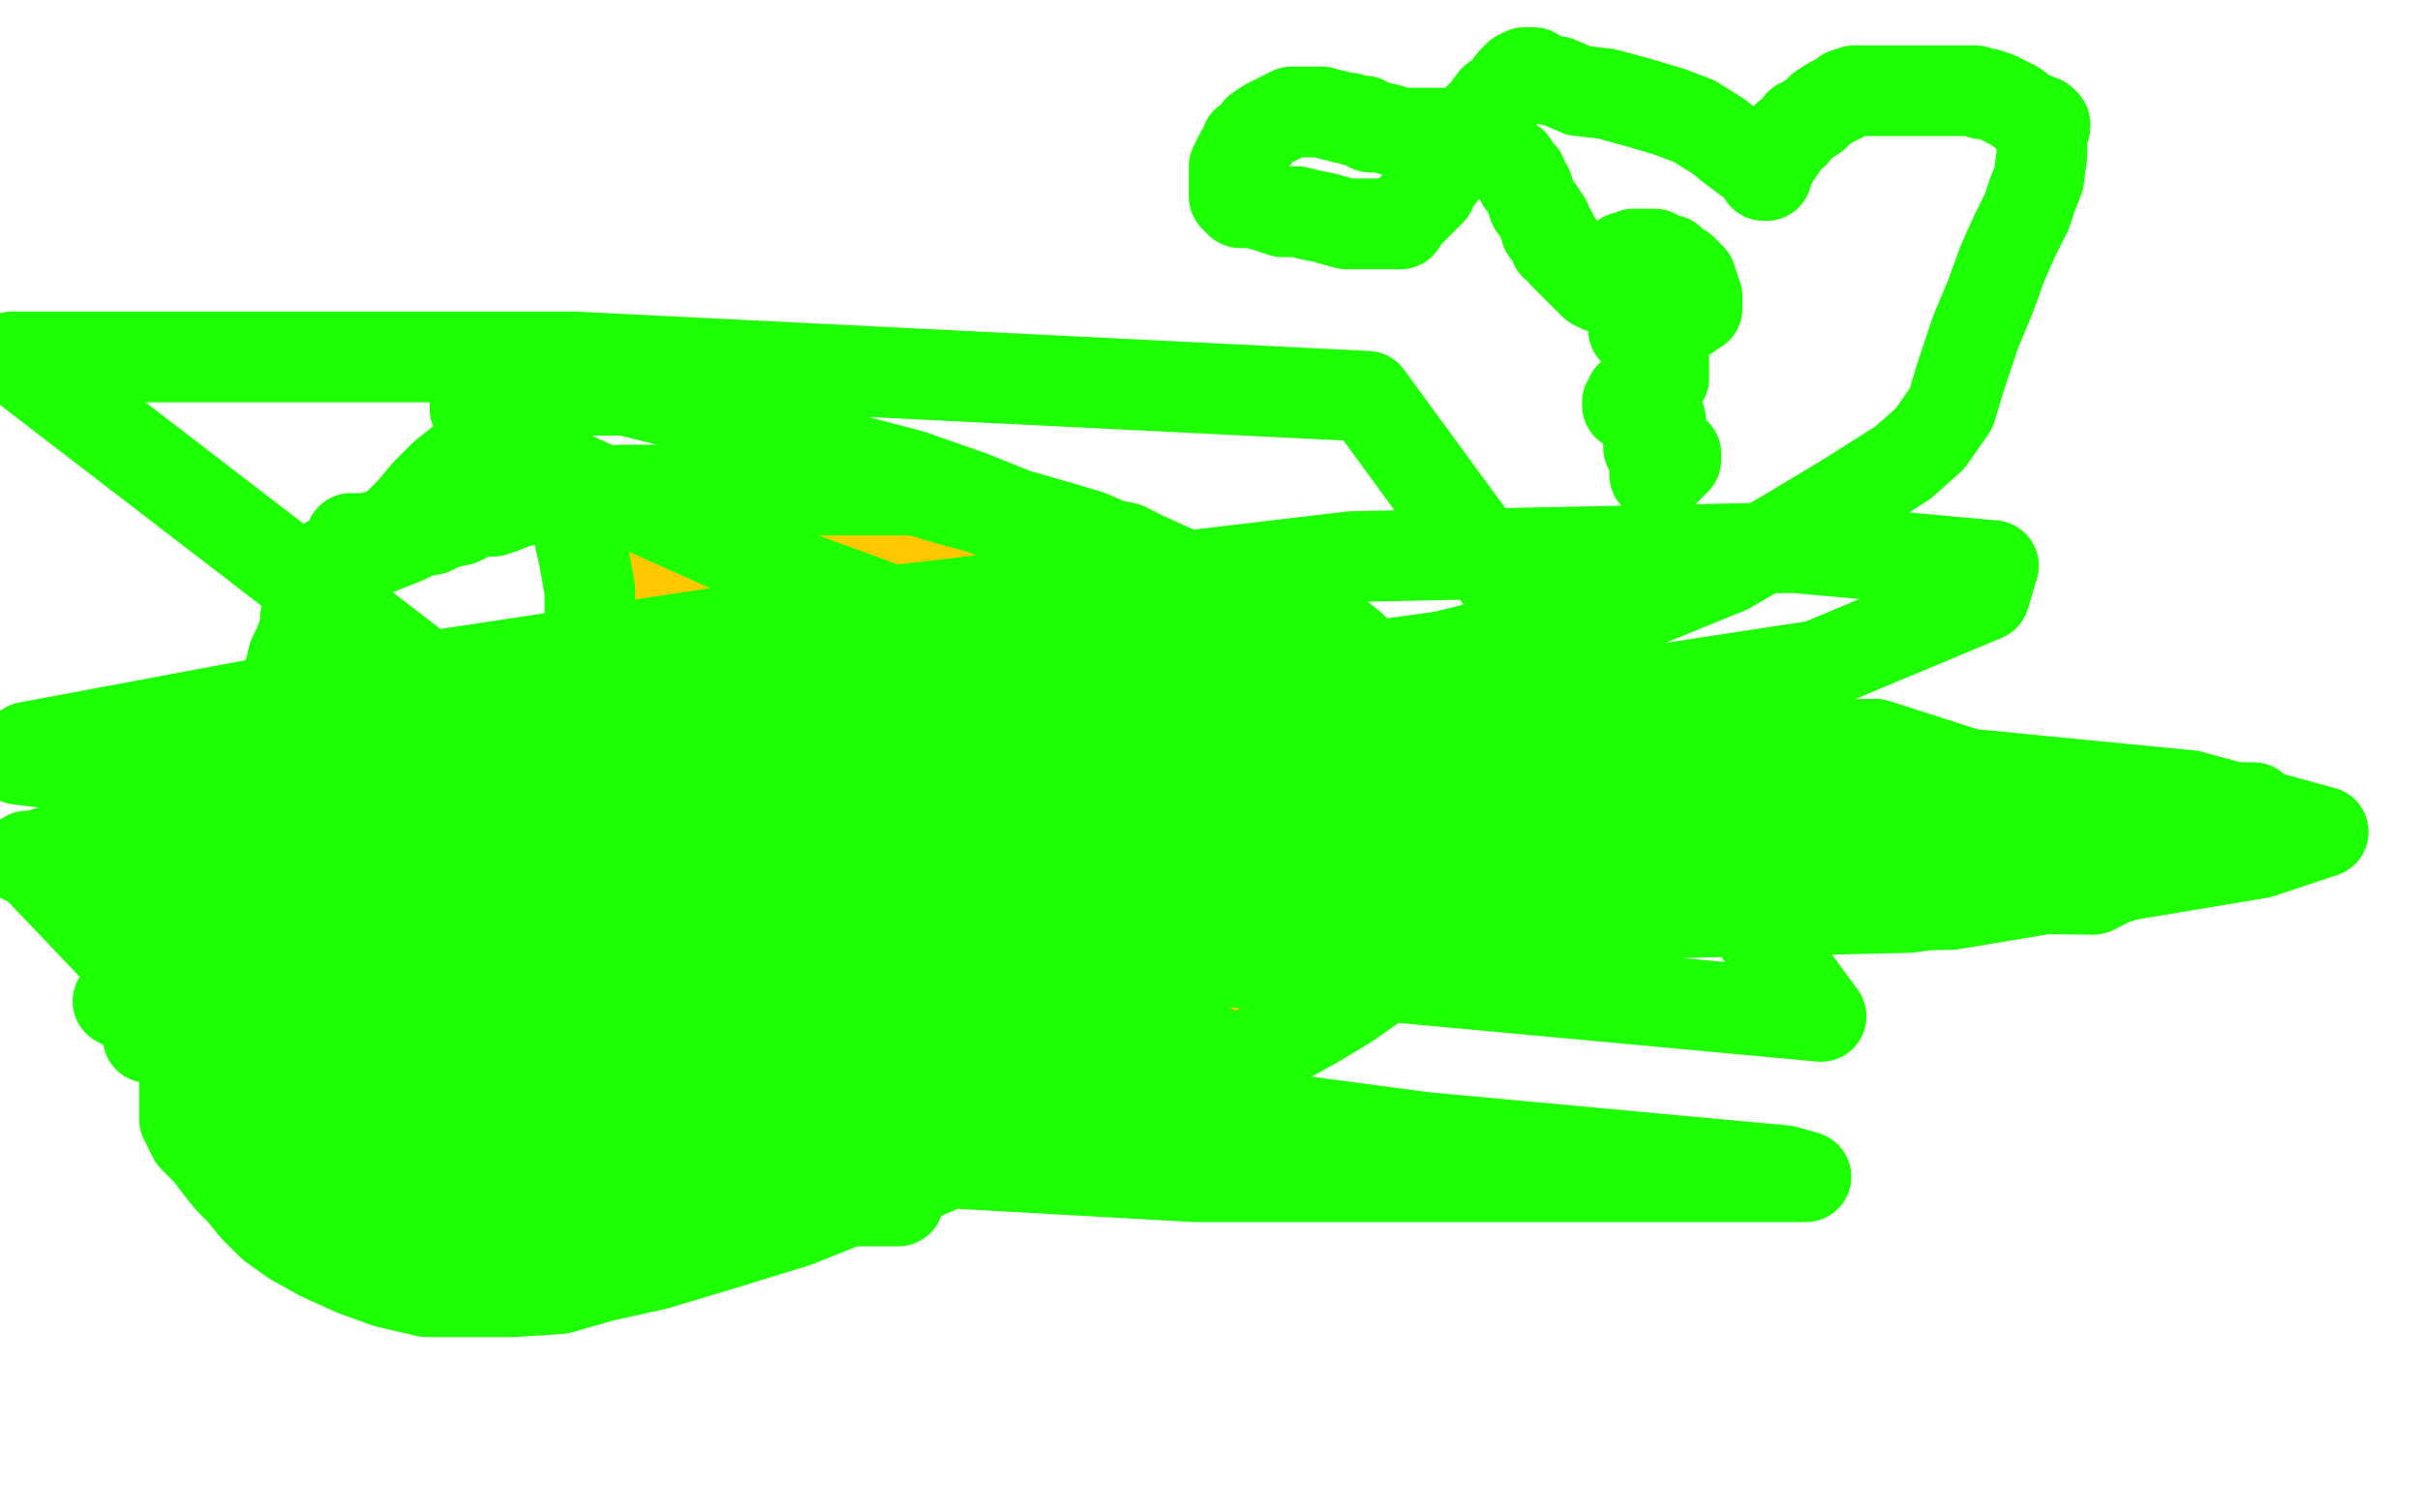 <?xml version="1.0" standalone="no"?>
<!DOCTYPE svg PUBLIC "-//W3C//DTD SVG 1.1//EN"
"http://www.w3.org/Graphics/SVG/1.1/DTD/svg11.dtd">

<svg width="800" height="500" version="1.1" xmlns="http://www.w3.org/2000/svg" xmlns:xlink="http://www.w3.org/1999/xlink" style="stroke-antialiasing: false"><desc>This SVG has been created on https://colorillo.com/</desc><rect x='0' y='0' width='800' height='500' style='fill: rgb(255,255,255); stroke-width:0' /><circle cx="303.5" cy="314.5" r="0" style="fill: #ffc803; stroke-antialiasing: false; stroke-antialias: 0; opacity: 1.0"/>
<polyline points="288,304 287,304 287,304 288,304 288,304 290,302 290,302 295,302 295,302 299,300 299,300 305,300 305,300 310,298 310,298 313,298 317,298 320,298 322,298 324,298 326,298 329,298 330,299 333,299 335,300 339,301" style="fill: none; stroke: #ffc803; stroke-width: 1; stroke-linejoin: round; stroke-linecap: round; stroke-antialiasing: false; stroke-antialias: 0; opacity: 1.0"/>
<polyline points="324,309 323,309 323,309" style="fill: none; stroke: #ffc803; stroke-width: 1; stroke-linejoin: round; stroke-linecap: round; stroke-antialiasing: false; stroke-antialias: 0; opacity: 1.0"/>
<circle cx="149.5" cy="278.5" r="15" style="fill: #ffc803; stroke-antialiasing: false; stroke-antialias: 0; opacity: 1.0"/>
<polyline points="79,343 79,344 79,344 79,345 79,345 80,346 80,346 81,347 81,347 82,350 82,350 84,351 84,351 91,355 91,355 99,356 109,358 119,360 129,360 138,361 148,361 160,362 171,364 181,364 195,364 208,364 227,364 245,364 262,364 282,364 298,362 315,359 333,354 350,350 367,343 383,335 397,327 406,320 414,314 420,309 423,305 427,300 430,293 435,285 438,279 441,274 442,271 442,269 442,267 442,264 442,260 438,255 435,252 430,249 427,247 423,245 421,243 416,240 409,237 401,232 394,228 389,226 387,225 383,223 379,221 375,218 370,215 366,212 362,210 357,208 353,205 348,203 342,200 333,197 326,194 317,191 305,188 296,186 285,184 275,184 263,184 249,184 240,185 231,187 221,192 212,198 203,205 195,211 188,217 181,223 175,228 170,233 164,240 158,248 153,255 148,262 145,269 141,275 139,282 137,287 135,292 135,296 135,299 135,302 135,305 135,308 135,312 138,316 141,320 146,324 151,327 155,330 161,333 165,335 170,337 174,338 180,339 184,340 189,341 194,341 200,341 205,341 211,341 216,341 222,341 229,341 234,341 239,341 243,340 247,340 251,340 255,339 259,339 264,339 268,339 273,339 277,339 281,339 285,339 289,339 292,339 296,339 299,338 302,338 308,338 312,337 316,336 322,335 327,333 331,331 335,329 339,328 344,326 347,325 352,323 356,320 360,317 363,316 367,314 370,312 375,309 379,307 383,305 387,303 390,301 391,301 392,300 393,299 394,297 397,295 398,292 399,291 400,288 402,284 402,283 403,280 404,277 404,275 404,273 405,271 405,269 405,267 405,266 405,264 404,264 404,263 403,263 403,262 400,260 396,257 391,254 387,252 383,250 379,249 373,247 365,244 358,242 353,240 349,239 346,239 343,239 341,239 338,239 334,239 327,241 319,244 311,249 305,254 299,259 296,263 293,267 292,272 291,276 291,280 291,283 291,286 291,289 291,292 291,294 292,297 292,299 294,301 294,302 295,303 295,304 296,305 297,305 298,305 300,305 304,303 311,300 317,298 325,296 332,294 340,291 346,289 351,287 355,285 358,283 360,282 363,280 366,279 368,278 369,276 370,275 371,274 372,274 372,276 372,281 372,285 372,289 372,293 372,298 372,302 372,304 371,306 368,308 362,309 347,309 335,309 320,309 308,310 300,310 294,311 290,311 288,311 286,311 285,311 284,311 280,311 277,312 271,313 266,313 264,313" style="fill: none; stroke: #ffc803; stroke-width: 30; stroke-linejoin: round; stroke-linecap: round; stroke-antialiasing: false; stroke-antialias: 0; opacity: 1.0"/>
<polyline points="116,178 122,178 122,178 125,177 125,177 128,176 128,176 131,174 131,174 136,169 136,169 141,163 141,163 147,157 147,157 156,150 164,144 172,138 179,133 187,130 196,129 207,129 219,132 237,137 259,144 282,152 301,157 321,164 336,170 350,174 360,177 367,180 372,181 378,184 389,189 399,192 407,194 416,197 424,199 431,203 437,206 442,210 447,214 450,219 454,224 457,230 460,235 463,241 465,246 467,250 468,254 469,257 470,261 470,265 471,268 471,271 472,275 472,279 473,283 473,287 473,290 473,294 473,298 473,301 471,305 470,310 466,314 461,320 455,325 445,332 435,338 426,343 414,348 401,353 378,361 358,368 343,374 329,379 315,384 301,390 283,396 263,404 237,412 217,418 199,422 185,426 170,427 154,427 141,427 128,424 117,420 106,415 97,410 90,405 84,399 80,394 76,390 72,385 69,381 66,378 64,376 63,374 62,372 61,370 61,369 61,367 61,365 61,363 61,359 61,355 61,351 61,348 61,345 61,343 61,341 61,338 61,335 61,333 61,330 61,328 61,327 61,326 61,323 61,320 61,317 61,312 63,306 64,299 67,294 70,287 72,282 74,277 76,272 79,267 81,263 83,259 84,256 85,253 87,249 88,244 89,239 91,235 93,230 95,225 96,221 97,217 99,213 100,210 101,208 101,204 103,200 103,199 103,197 104,195 104,193 104,192 105,190 105,189 106,188 107,188 107,187 108,186 109,186 110,186 113,185 118,183 124,182 129,180 134,178 138,176 143,175 147,173 152,172 158,169 163,169 166,168 171,166 176,165 183,164 189,163 196,163 205,162 211,162 216,162 222,162 228,162 234,162 243,162 251,162 261,162 272,162 279,162 287,162 295,162 303,162 313,165 324,168 335,172 345,177 357,184 368,192 377,198 384,203 391,209 396,214 401,221 408,229 414,236 421,244 426,250 429,254 431,257 433,260 433,261 434,264 434,266 434,267 434,270 434,274 432,278 428,285 421,294 415,301 409,307 403,311 398,313 390,317 384,320 380,322 372,325 364,328 355,330 345,331 333,332 320,333 307,335 297,337 287,339 278,341 267,345 258,346 248,349 240,352 231,355 219,358 207,362 186,368 169,374 157,377 146,380 138,383 131,384 127,385 124,385 121,385 117,385 110,381 103,378 97,374 90,369 84,365 79,359 74,353 70,343 68,334 68,327 68,317 71,307 74,297 81,284 87,276 94,268 105,260 117,254 128,249 142,244 159,240 176,239 196,239 213,239 228,239 244,239 255,239 265,241 279,248 290,257 301,270 311,283 320,297 327,307 330,314 333,320 334,326 334,335 334,344 331,349 325,356 316,362 301,368 278,373 246,373 209,373 169,371 137,367 114,362 102,356 100,353 100,347 101,340 105,331 111,325 118,322 122,321 128,321 138,325 151,335 169,354 179,371 181,384 179,396 173,402 165,403 145,402 122,395 99,385 85,377 83,374 83,370 90,365 106,358 128,356 153,356 176,361 196,370 206,381 206,389 205,399 197,403 185,403 165,398 150,392 148,391 148,390 154,389 168,389 201,389 242,392 280,393 295,395 297,396 297,397 290,397 268,397 223,388 191,382 180,380 177,380 177,378 181,373 193,370 216,368 241,368 261,368 268,368 268,369 258,372 221,374 164,370 101,354 50,337 39,331 41,331 45,331 60,334 83,339 132,350 175,354 223,357 258,357 264,359 261,359 237,358 196,352 127,340 82,330 63,325 62,325 63,325 67,326 87,329 117,334 153,340 199,341 250,341 286,341 303,341 304,341 294,343 255,345 162,342 51,327 9,283 129,288 250,302 336,307 369,314 365,319 332,332 231,346 96,346 100,330 268,330 375,340 399,346 365,349 256,350 49,343 192,239 488,240 724,263 768,275 747,282 645,299 455,303 226,303 75,303 49,303 75,311 162,331 297,353 471,376 590,387 597,389 552,389 395,389 146,375 111,278 356,276 609,276 704,284 701,290 631,300 410,305 162,300 48,243 205,241 337,256 391,286 372,304 295,316 167,311 8,284 58,269 239,272 471,249 620,246 648,255 619,264 464,278 207,274 4,118 190,118 452,131 602,336 191,298 132,261 410,263 745,267 692,294 351,290 111,264 6,251 9,247 100,230 252,207 447,184 593,181 659,187 656,197 601,220 470,240 352,240 258,238 231,238 232,238 252,238 321,242 418,246 530,246 592,246 598,246 576,246 485,246 369,229 257,188 179,153 157,135 159,131 168,128 173,127 176,127 178,132 178,138 178,142 177,146 177,148 177,149 181,155 186,164 191,175 193,184 195,195 195,204 194,210 193,214 193,217 193,220 194,222 195,223 198,223 200,223 204,223 213,223 223,223 234,223 249,222 262,221 277,220 289,219 298,219 307,218 317,218 326,218 336,218 344,218 354,218 364,218 370,218 377,218 383,218 391,218 398,219 406,219 415,220 424,220 433,220 444,220 455,220 477,217 497,212 521,206 544,199 571,188 590,177 610,165 629,153 638,145 645,135 648,125 653,110 658,98 662,87 666,78 670,70 672,64 674,59 675,51 675,45 676,42 676,41 675,40 670,38 666,35 660,32 657,31 656,31 655,31 653,30 651,30 647,30 643,30 640,30 636,30 632,30 628,30 625,30 622,30 619,30 616,30 613,30 610,31 609,32 605,34 602,36 600,38 597,40 595,41 593,44 591,45 590,47 588,50 587,51 586,53 585,55 584,57 584,58 583,58 582,56 580,54 577,52 573,49 568,45 560,40 552,37 542,34 531,31 522,30 515,27 510,26 508,25 507,24 505,24 504,24 502,25 500,27 497,31 494,33 491,37 488,40 486,42 485,43 483,43 481,44 478,44 475,44 472,44 469,44 466,44 463,44 460,43 456,42 453,42 451,40 448,40 446,39 444,39 441,38 440,38 437,37 436,37 433,37 431,37 429,37 427,37 425,38 423,39 421,40 419,41 416,43 415,45 412,47 411,50 410,51 409,53 408,55 408,57 408,59 408,62 408,63 408,65 409,66 410,67 414,67 418,68 421,69 424,70 429,70 433,71 438,72 445,74 450,74 453,74 457,74 459,74 461,74 463,74 465,71 467,69 470,66 473,63 474,60 476,58 478,55 479,54 481,53 482,51 484,51 486,51 489,51 492,51 495,52 498,53 500,54 501,56 502,57 503,58 503,60 505,62 506,65 507,68 509,70 510,73 511,73 511,74 511,76 512,76 513,77 513,78 514,79 514,81 516,82 517,84 518,85 520,87 522,89 524,91 526,93 527,94 529,95 530,95 530,94 531,93 533,91 533,90 534,88 534,87 535,87 536,86 537,85 538,85 539,85 540,84 541,84 542,84 543,84 544,84 545,84 546,84 547,84 548,85 549,86 550,86 552,86 553,87 554,88 555,89 556,89 556,90 557,90 558,91 559,92 559,93 559,94 560,95 560,96 560,97 561,98 561,99 561,100 561,101 561,102 560,102 559,103 558,104 557,104 556,105 555,105 553,106 552,106 550,106 549,106 548,106 547,106 545,106 544,106 543,106 542,106 542,107 541,107 540,107 540,108 540,109 541,110 542,110 543,111 544,113 545,113 547,114 548,115 548,116 549,117 549,118 550,119 550,120 550,121 550,122 550,123 550,124 550,125 549,126 548,127 547,127 547,128 545,129 544,130 542,131 541,131 540,131 539,131 539,132 539,133 538,133 538,134 539,134 541,134 542,135 545,135 546,135 547,136 548,136 548,137 548,138 549,139 549,140 549,141 549,142 549,144 548,144 548,145 547,146 546,146 545,147 545,148 546,148 548,148 550,148 551,149 553,150 554,150 554,151 554,152 553,152 552,154 551,155 550,155 549,155 548,156 547,157" style="fill: none; stroke: #1dff03; stroke-width: 30; stroke-linejoin: round; stroke-linecap: round; stroke-antialiasing: false; stroke-antialias: 0; opacity: 1.0"/>
</svg>
